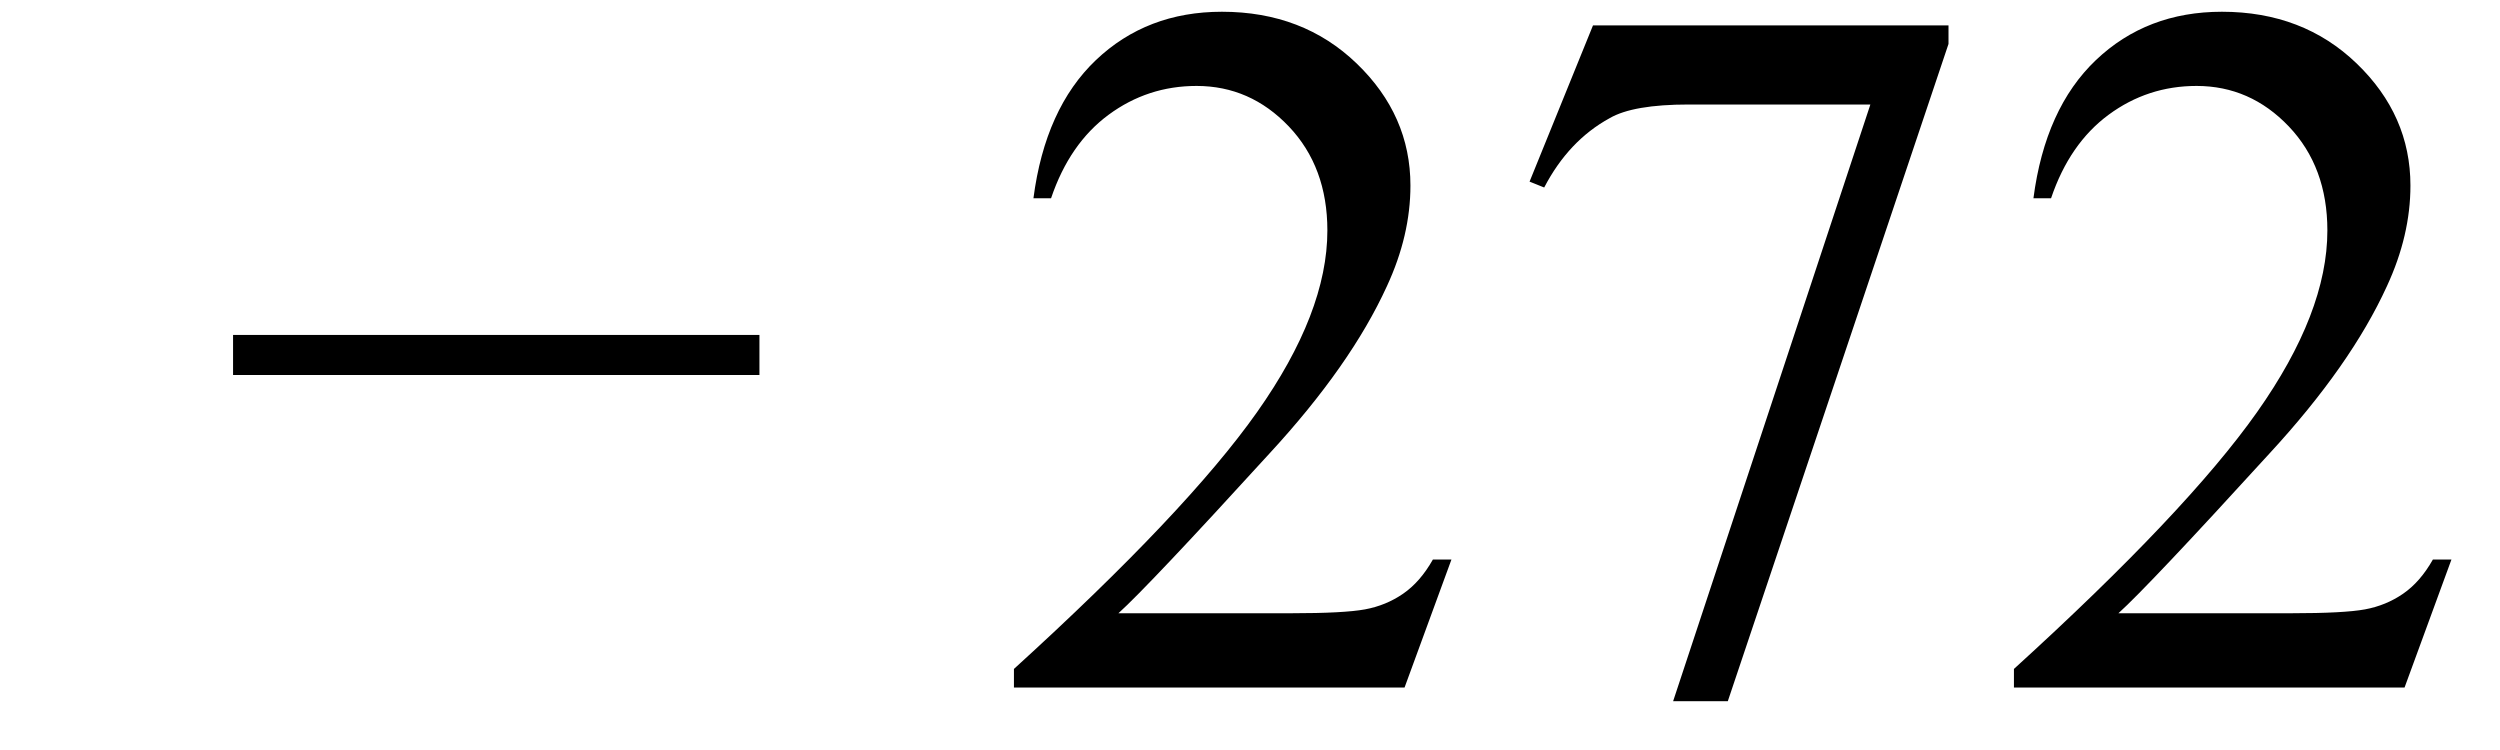 <svg xmlns="http://www.w3.org/2000/svg" xmlns:xlink="http://www.w3.org/1999/xlink" stroke-dasharray="none" shape-rendering="auto" font-family="'Dialog'" width="40" text-rendering="auto" fill-opacity="1" contentScriptType="text/ecmascript" color-interpolation="auto" color-rendering="auto" preserveAspectRatio="xMidYMid meet" font-size="12" fill="black" stroke="black" image-rendering="auto" stroke-miterlimit="10" zoomAndPan="magnify" version="1.0" stroke-linecap="square" stroke-linejoin="miter" contentStyleType="text/css" font-style="normal" height="12" stroke-width="1" stroke-dashoffset="0" font-weight="normal" stroke-opacity="1"><defs id="genericDefs"/><g><g text-rendering="optimizeLegibility" transform="translate(3.432,11)" color-rendering="optimizeQuality" color-interpolation="linearRGB" image-rendering="optimizeQuality"><path d="M8.719 -5 L0.297 -5 L0.297 -5.641 L8.719 -5.641 L8.719 -5 Z" stroke="none"/></g><g text-rendering="optimizeLegibility" transform="translate(15.879,11)" color-rendering="optimizeQuality" color-interpolation="linearRGB" image-rendering="optimizeQuality"><path d="M7.344 -2.047 L6.594 0 L0.344 0 L0.344 -0.297 Q3.109 -2.812 4.234 -4.406 Q5.359 -6 5.359 -7.312 Q5.359 -8.328 4.742 -8.977 Q4.125 -9.625 3.266 -9.625 Q2.484 -9.625 1.859 -9.164 Q1.234 -8.703 0.938 -7.828 L0.656 -7.828 Q0.844 -9.266 1.656 -10.039 Q2.469 -10.812 3.672 -10.812 Q4.969 -10.812 5.828 -9.984 Q6.688 -9.156 6.688 -8.031 Q6.688 -7.234 6.312 -6.422 Q5.734 -5.156 4.438 -3.75 Q2.5 -1.625 2.016 -1.188 L4.781 -1.188 Q5.625 -1.188 5.961 -1.25 Q6.297 -1.312 6.57 -1.5 Q6.844 -1.688 7.047 -2.047 L7.344 -2.047 ZM9.609 -10.594 L15.297 -10.594 L15.297 -10.297 L11.766 0.219 L10.891 0.219 L14.047 -9.328 L11.141 -9.328 Q10.25 -9.328 9.875 -9.109 Q9.219 -8.75 8.828 -8 L8.594 -8.094 L9.609 -10.594 ZM23.344 -2.047 L22.594 0 L16.344 0 L16.344 -0.297 Q19.109 -2.812 20.234 -4.406 Q21.359 -6 21.359 -7.312 Q21.359 -8.328 20.742 -8.977 Q20.125 -9.625 19.266 -9.625 Q18.484 -9.625 17.859 -9.164 Q17.234 -8.703 16.938 -7.828 L16.656 -7.828 Q16.844 -9.266 17.656 -10.039 Q18.469 -10.812 19.672 -10.812 Q20.969 -10.812 21.828 -9.984 Q22.688 -9.156 22.688 -8.031 Q22.688 -7.234 22.312 -6.422 Q21.734 -5.156 20.438 -3.75 Q18.5 -1.625 18.016 -1.188 L20.781 -1.188 Q21.625 -1.188 21.961 -1.25 Q22.297 -1.312 22.57 -1.5 Q22.844 -1.688 23.047 -2.047 L23.344 -2.047 Z" stroke="none"/></g></g></svg>